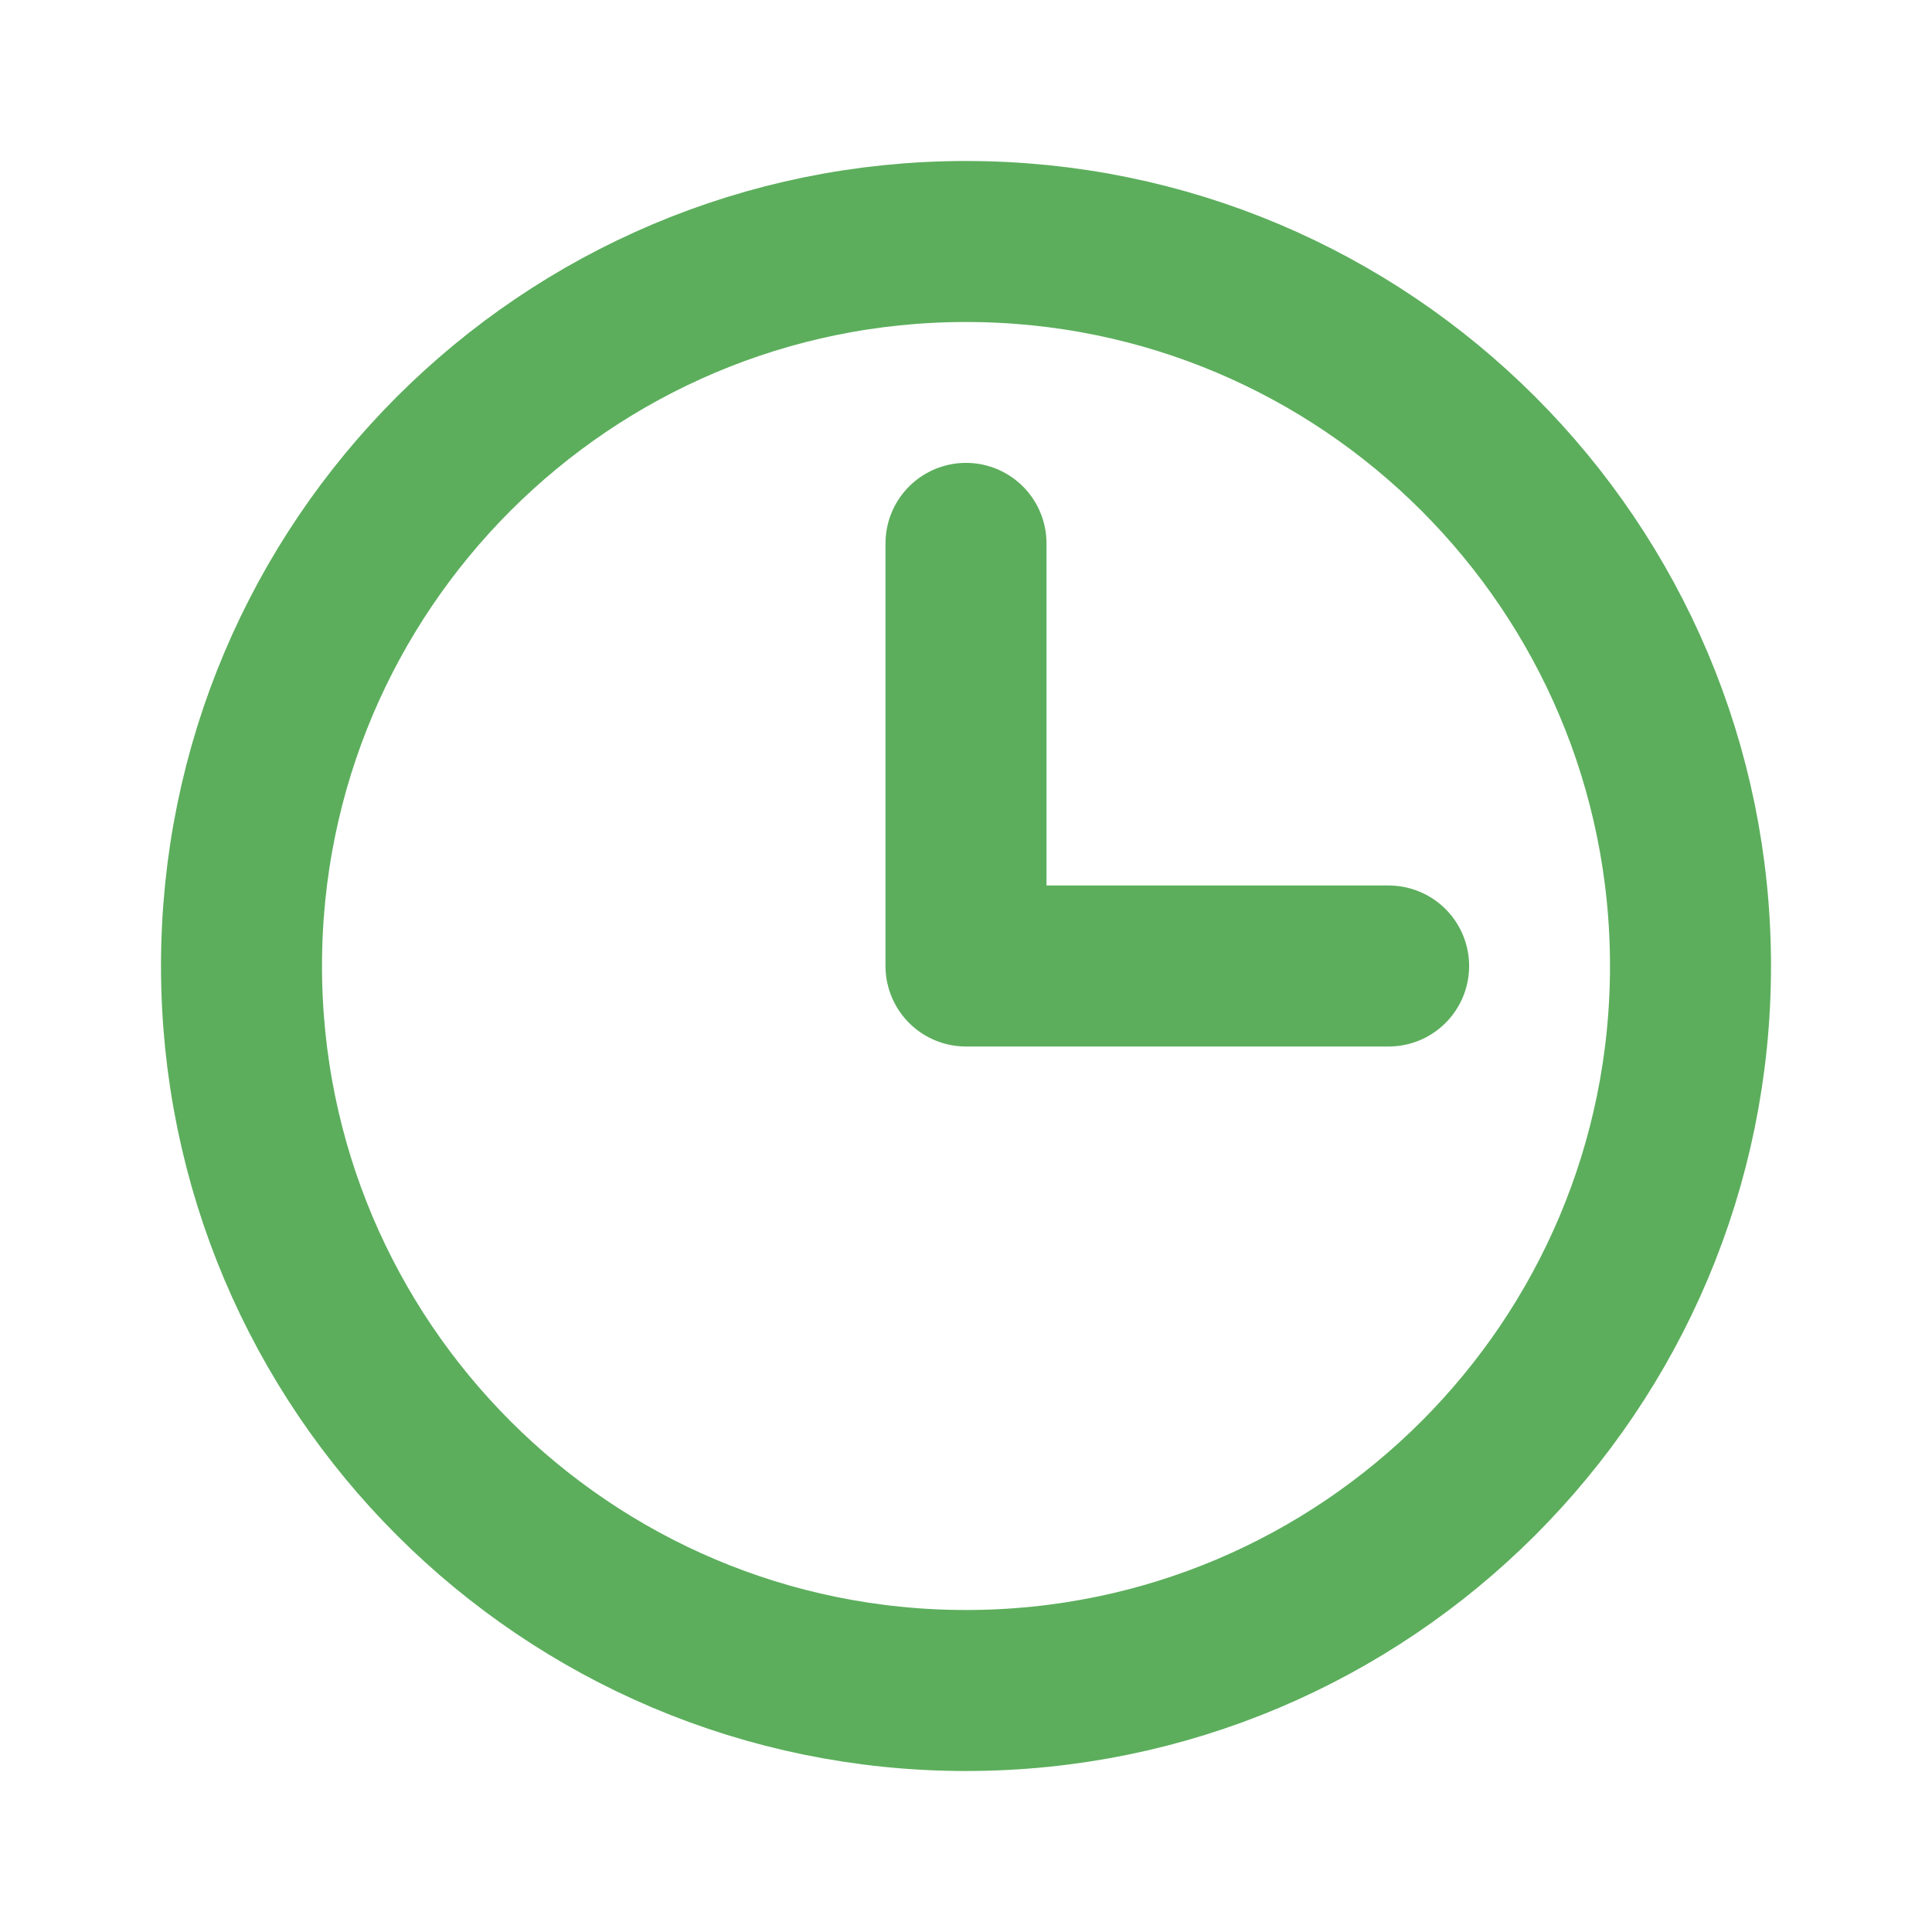 <svg width="12" height="12" viewBox="0 0 12 12" fill="none" xmlns="http://www.w3.org/2000/svg">
    <path d="M6 10.5C8.485 10.5 10.5 8.485 10.5 6C10.5 3.515 8.485 1.5 6 1.5C3.515 1.5 1.5 3.515 1.5 6C1.5 8.485 3.515 10.5 6 10.5Z" stroke="#5CAE5C" stroke-linecap="round" stroke-linejoin="round"/>
    <path d="M6 3.375V6H8.625" stroke="#5CAE5C" stroke-linecap="round" stroke-linejoin="round"/>
</svg>
